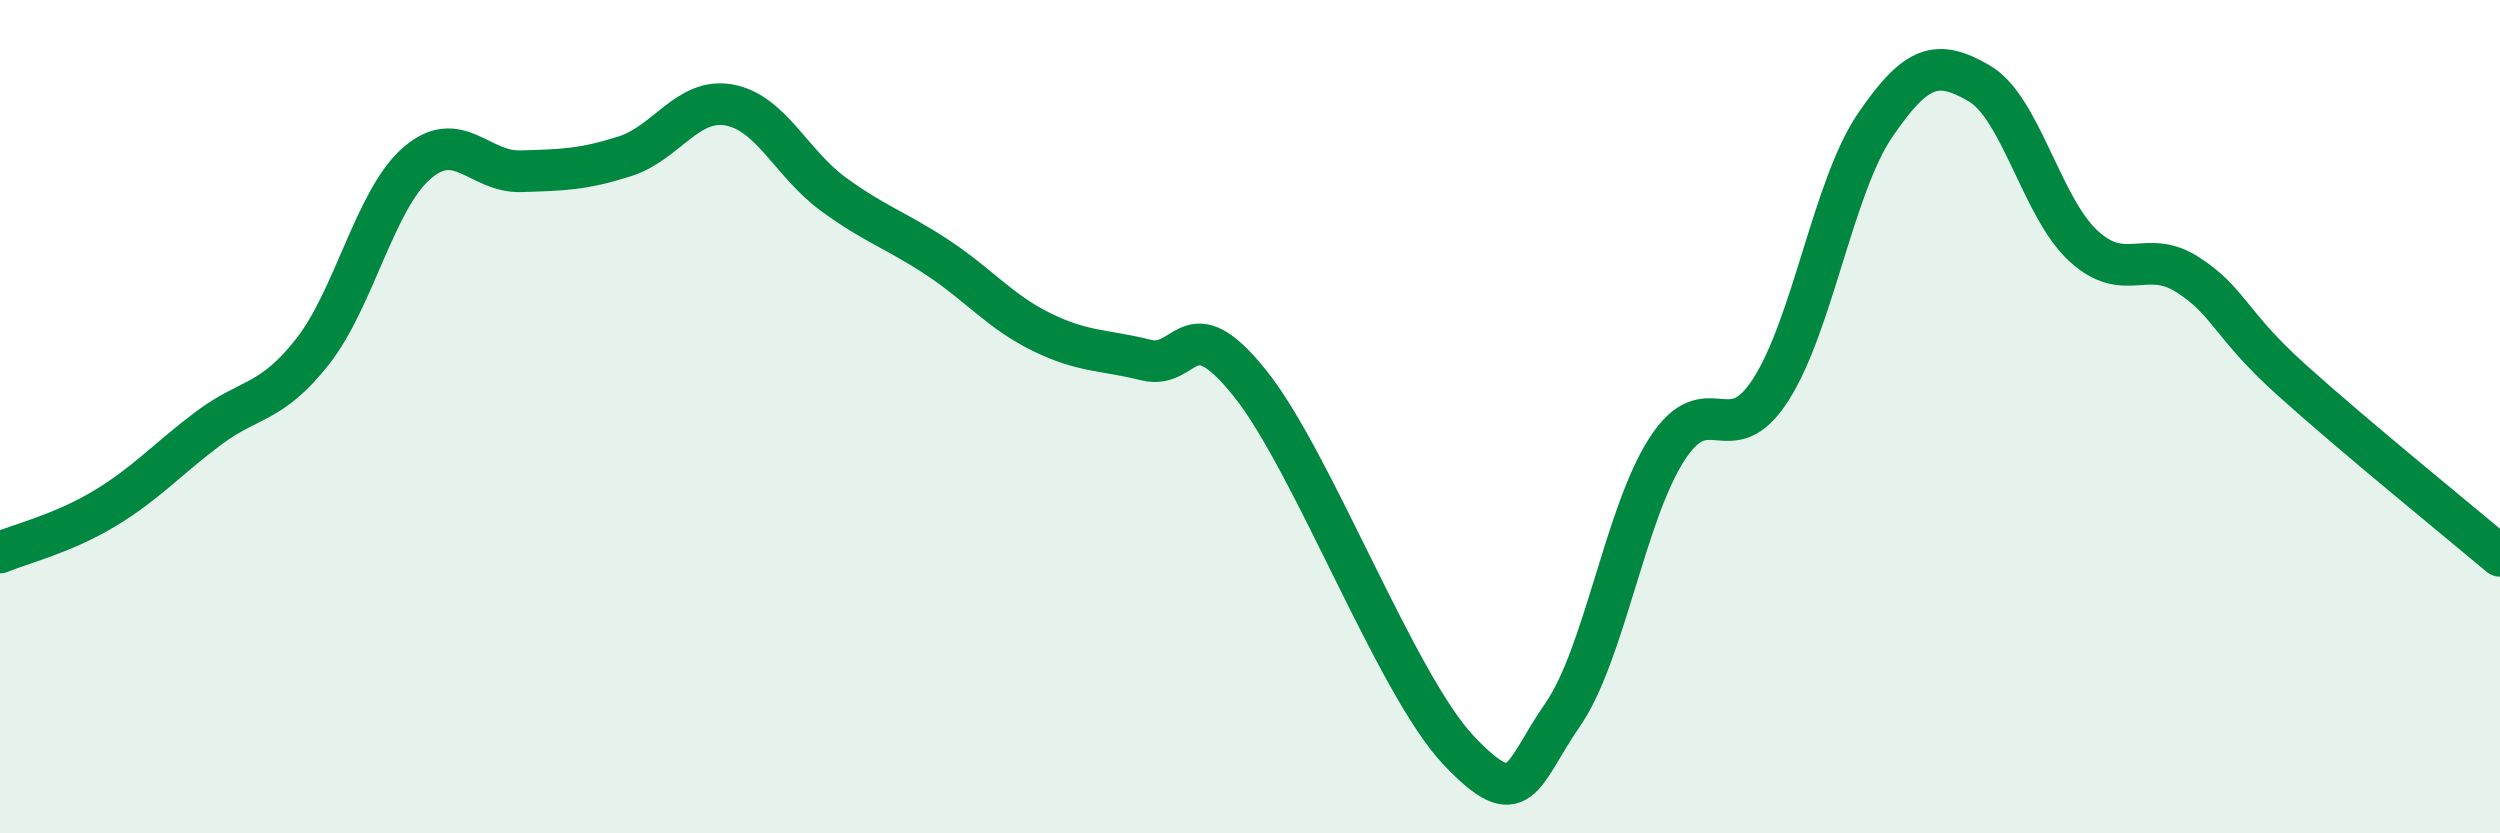
    <svg width="60" height="20" viewBox="0 0 60 20" xmlns="http://www.w3.org/2000/svg">
      <path
        d="M 0,13.26 C 0.5,13.05 1.5,12.81 2.5,12.21 C 3.5,11.61 4,11.03 5,10.28 C 6,9.53 6.5,9.71 7.5,8.44 C 8.5,7.17 9,4.79 10,3.92 C 11,3.05 11.5,4.14 12.5,4.11 C 13.5,4.08 14,4.07 15,3.75 C 16,3.43 16.5,2.34 17.5,2.52 C 18.5,2.7 19,3.93 20,4.66 C 21,5.39 21.5,5.52 22.5,6.18 C 23.5,6.84 24,7.48 25,7.97 C 26,8.46 26.5,8.39 27.5,8.64 C 28.5,8.89 28.5,7.33 30,9.2 C 31.5,11.07 33.5,16.41 35,18 C 36.5,19.59 36.5,18.6 37.5,17.16 C 38.5,15.72 39,12.35 40,10.79 C 41,9.23 41.5,10.91 42.5,9.35 C 43.5,7.79 44,4.48 45,3.01 C 46,1.54 46.5,1.42 47.5,2 C 48.5,2.58 49,4.98 50,5.9 C 51,6.82 51.5,5.95 52.5,6.59 C 53.5,7.23 53.5,7.77 55,9.12 C 56.5,10.47 59,12.5 60,13.34L60 20L0 20Z"
        fill="#008740"
        opacity="0.1"
        stroke-linecap="round"
        stroke-linejoin="round"
      />
      <path
        d="M 0,13.26 C 0.5,13.05 1.5,12.81 2.5,12.21 C 3.5,11.61 4,11.03 5,10.28 C 6,9.53 6.5,9.71 7.5,8.44 C 8.5,7.17 9,4.79 10,3.92 C 11,3.05 11.5,4.14 12.5,4.11 C 13.5,4.08 14,4.07 15,3.75 C 16,3.43 16.5,2.34 17.5,2.52 C 18.5,2.7 19,3.93 20,4.66 C 21,5.39 21.5,5.52 22.5,6.18 C 23.5,6.84 24,7.48 25,7.97 C 26,8.46 26.5,8.39 27.5,8.64 C 28.5,8.89 28.5,7.33 30,9.2 C 31.5,11.07 33.5,16.41 35,18 C 36.5,19.59 36.5,18.6 37.5,17.16 C 38.5,15.72 39,12.35 40,10.79 C 41,9.23 41.5,10.91 42.5,9.35 C 43.5,7.79 44,4.48 45,3.01 C 46,1.54 46.5,1.42 47.5,2 C 48.5,2.58 49,4.98 50,5.9 C 51,6.82 51.5,5.95 52.5,6.59 C 53.5,7.23 53.5,7.77 55,9.12 C 56.5,10.47 59,12.5 60,13.34"
        stroke="#008740"
        stroke-width="1"
        fill="none"
        stroke-linecap="round"
        stroke-linejoin="round"
      />
    </svg>
  
